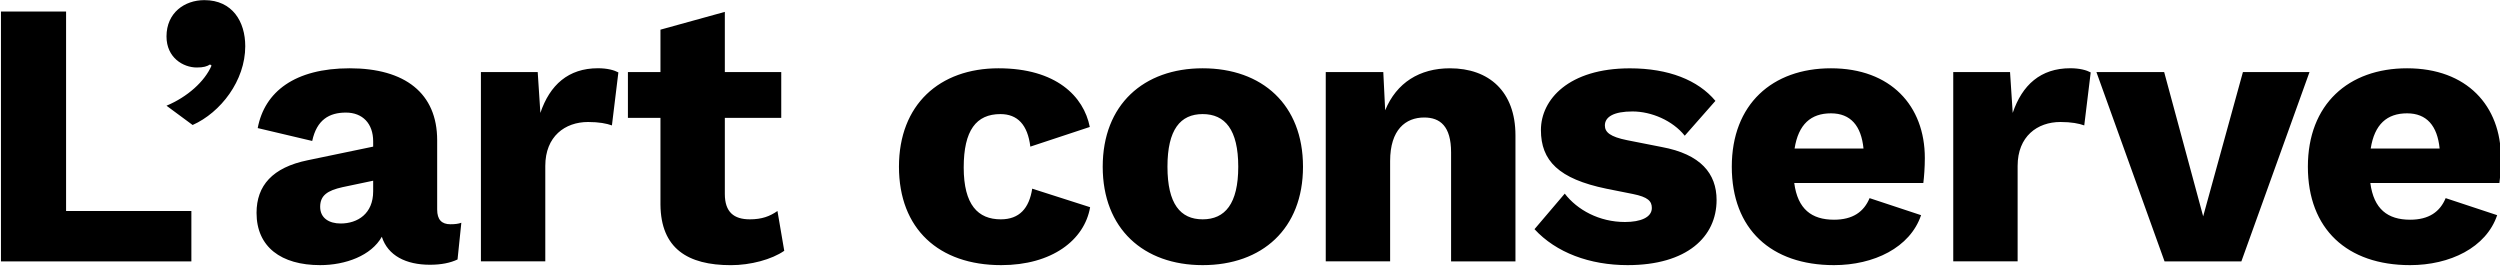 <?xml version="1.0" encoding="utf-8"?>
<!-- Generator: Adobe Illustrator 24.3.0, SVG Export Plug-In . SVG Version: 6.00 Build 0)  -->
<svg version="1.0" id="Calque_1" xmlns="http://www.w3.org/2000/svg" xmlns:xlink="http://www.w3.org/1999/xlink" x="0px" y="0px"
	 width="600px" height="64px" viewBox="0 0 600 64" style="enable-background:new 0 0 600 64;" xml:space="preserve">
<style type="text/css">
	.st0{clip-path:url(#SVGID_2_);}
</style>
<g>
	<defs>
		<rect id="SVGID_1_" x="0.23" y="0.03" width="600" height="63.6"/>
	</defs>
	<clipPath id="SVGID_2_">
		<use xlink:href="#SVGID_1_"  style="overflow:visible;"/>
	</clipPath>
	<path class="st0" d="M577.7,27.2c4.72,0,7.27,3,7.81,8.45h-16.54C569.88,29.83,572.88,27.2,577.7,27.2 M600.23,37.92
		c0-12.54-8.18-21.53-22.53-21.53c-14.08,0-23.81,8.63-23.81,23.62c0,14.99,9.45,23.62,24.53,23.62c9.54,0,18.26-4.18,20.9-11.99
		l-12.36-4.09c-1.36,3.27-4,5.18-8.54,5.18c-5.36,0-8.72-2.54-9.54-8.81h30.98C600.05,42.46,600.23,40.19,600.23,37.92 M538.3,17.3
		l-9.54,34.62L519.4,17.3h-16.26l16.35,45.43h18.44l16.35-45.43H538.3z M468.78,62.72h15.45v-22.9c0-7.09,4.73-10.54,10.27-10.54
		c2.64,0,4.45,0.36,5.72,0.82l1.55-12.72c-1-0.54-2.64-1-4.91-1c-7.09,0-11.54,4-13.81,10.72l-0.64-9.81h-13.63V62.72z M439.43,27.2
		c4.73,0,7.27,3,7.81,8.45h-16.54C431.62,29.83,434.61,27.2,439.43,27.2 M461.96,37.92c0-12.54-8.18-21.53-22.53-21.53
		c-14.08,0-23.8,8.63-23.8,23.62c0,14.99,9.45,23.62,24.53,23.62c9.54,0,18.26-4.18,20.9-11.99l-12.36-4.09
		c-1.36,3.27-4,5.18-8.54,5.18c-5.36,0-8.72-2.54-9.54-8.81h30.98C461.78,42.46,461.96,40.19,461.96,37.92 M390.63,63.63
		c14.27,0,21.35-6.81,21.35-15.63c0-6.36-3.82-10.99-13.18-12.72l-8.27-1.63c-4.09-0.82-5.36-1.91-5.36-3.54
		c0-2.09,2.18-3.36,6.63-3.36c4.54,0,9.63,2.18,12.54,5.82l7.36-8.36c-4.18-5-11.27-7.81-20.53-7.81
		c-14.63,0-21.35,7.45-21.35,14.81c0,7.36,4.27,11.72,15.72,14.08l6.36,1.27c3.63,0.73,4.54,1.73,4.54,3.36
		c0,2.27-2.73,3.36-6.45,3.36c-6.18,0-11.45-2.91-14.45-6.81L368.28,55C373.46,60.63,381.54,63.63,390.63,63.63 M347.98,16.39
		c-7.27,0-12.81,3.45-15.54,10.08l-0.45-9.18h-13.81v45.43h15.45V38.65c0-7.54,3.73-10.45,8.18-10.45c3.82,0,6.45,2.09,6.45,8.36
		v26.17h15.45V32.47C363.7,21.93,357.34,16.39,347.98,16.39 M288.64,27.38c5.36,0,8.54,3.73,8.54,12.63s-3.18,12.63-8.54,12.63
		c-5.36,0-8.45-3.72-8.45-12.63S283.28,27.38,288.64,27.38 M288.64,16.39c-14.17,0-23.99,8.72-23.99,23.62
		c0,14.9,9.81,23.62,23.99,23.62c14.27,0,24.08-8.72,24.08-23.62C312.72,25.11,302.91,16.39,288.64,16.39 M239.65,16.39
		c-14.17,0-23.9,8.72-23.9,23.62c0,14.9,9.54,23.62,24.53,23.62c12.17,0,19.99-6,21.35-13.9l-13.9-4.45
		c-0.73,4.73-3.09,7.36-7.54,7.36c-5.45,0-8.9-3.45-8.9-12.45c0-8.9,3-12.81,8.81-12.81c4.09,0,6.54,2.54,7.18,7.81l14.27-4.72
		C260.1,23.11,253.46,16.39,239.65,16.39 M186.59,50.64c-1.82,1.27-3.73,2-6.63,2c-3.82,0-6-1.73-6-6.09V28.29h13.54V17.3h-13.54
		V2.85l-15.45,4.27V17.3h-7.81v10.99h7.81V49.1c0.09,10.54,6.54,14.54,16.9,14.54c4.73,0,9.81-1.36,12.81-3.45L186.59,50.64z
		 M115.42,62.72h15.45v-22.9c0-7.09,4.73-10.54,10.27-10.54c2.63,0,4.45,0.36,5.72,0.82l1.55-12.72c-1-0.54-2.64-1-4.91-1
		c-7.09,0-11.54,4-13.81,10.72l-0.64-9.81h-13.63V62.72z M81.75,53.64c-2.73,0-4.91-1.27-4.91-4c0-2.73,1.73-3.91,5.36-4.72
		l7.36-1.55v2.54C89.57,51.28,85.84,53.64,81.75,53.64 M108.1,53.82c-2.09,0-3.18-1.09-3.18-3.54V33.65
		c0-11.27-7.72-17.26-20.99-17.26c-13.17,0-20.44,5.63-22.08,14.35l13.08,3.09c1.09-5.09,4.09-6.81,8.09-6.81
		c4,0,6.54,2.63,6.54,6.9v1.27l-15.72,3.27c-8.45,1.73-12.27,6.09-12.27,12.63c0,8.18,5.91,12.54,15.26,12.54
		c6.09,0,12.27-2.27,14.81-6.81c1.45,4.54,5.81,6.72,11.54,6.72c2.73,0,4.91-0.45,6.63-1.27l0.91-8.81
		C110.01,53.73,109.1,53.82,108.1,53.82 M49.05,0.03c-4.72,0-9.09,3-9.09,8.72c0,5.09,4,7.45,7.27,7.45c1.64,0,2.45-0.27,3.18-0.73
		l0.36,0.27c-1.64,3.82-5.81,7.54-10.81,9.63l6.27,4.63c6.72-3,12.63-10.63,12.63-18.9C58.87,5.21,55.78,0.03,49.05,0.03
		 M15.86,50.64V2.76H0.23v59.97h45.7V50.64H15.86z"/>
</g>
</svg>
